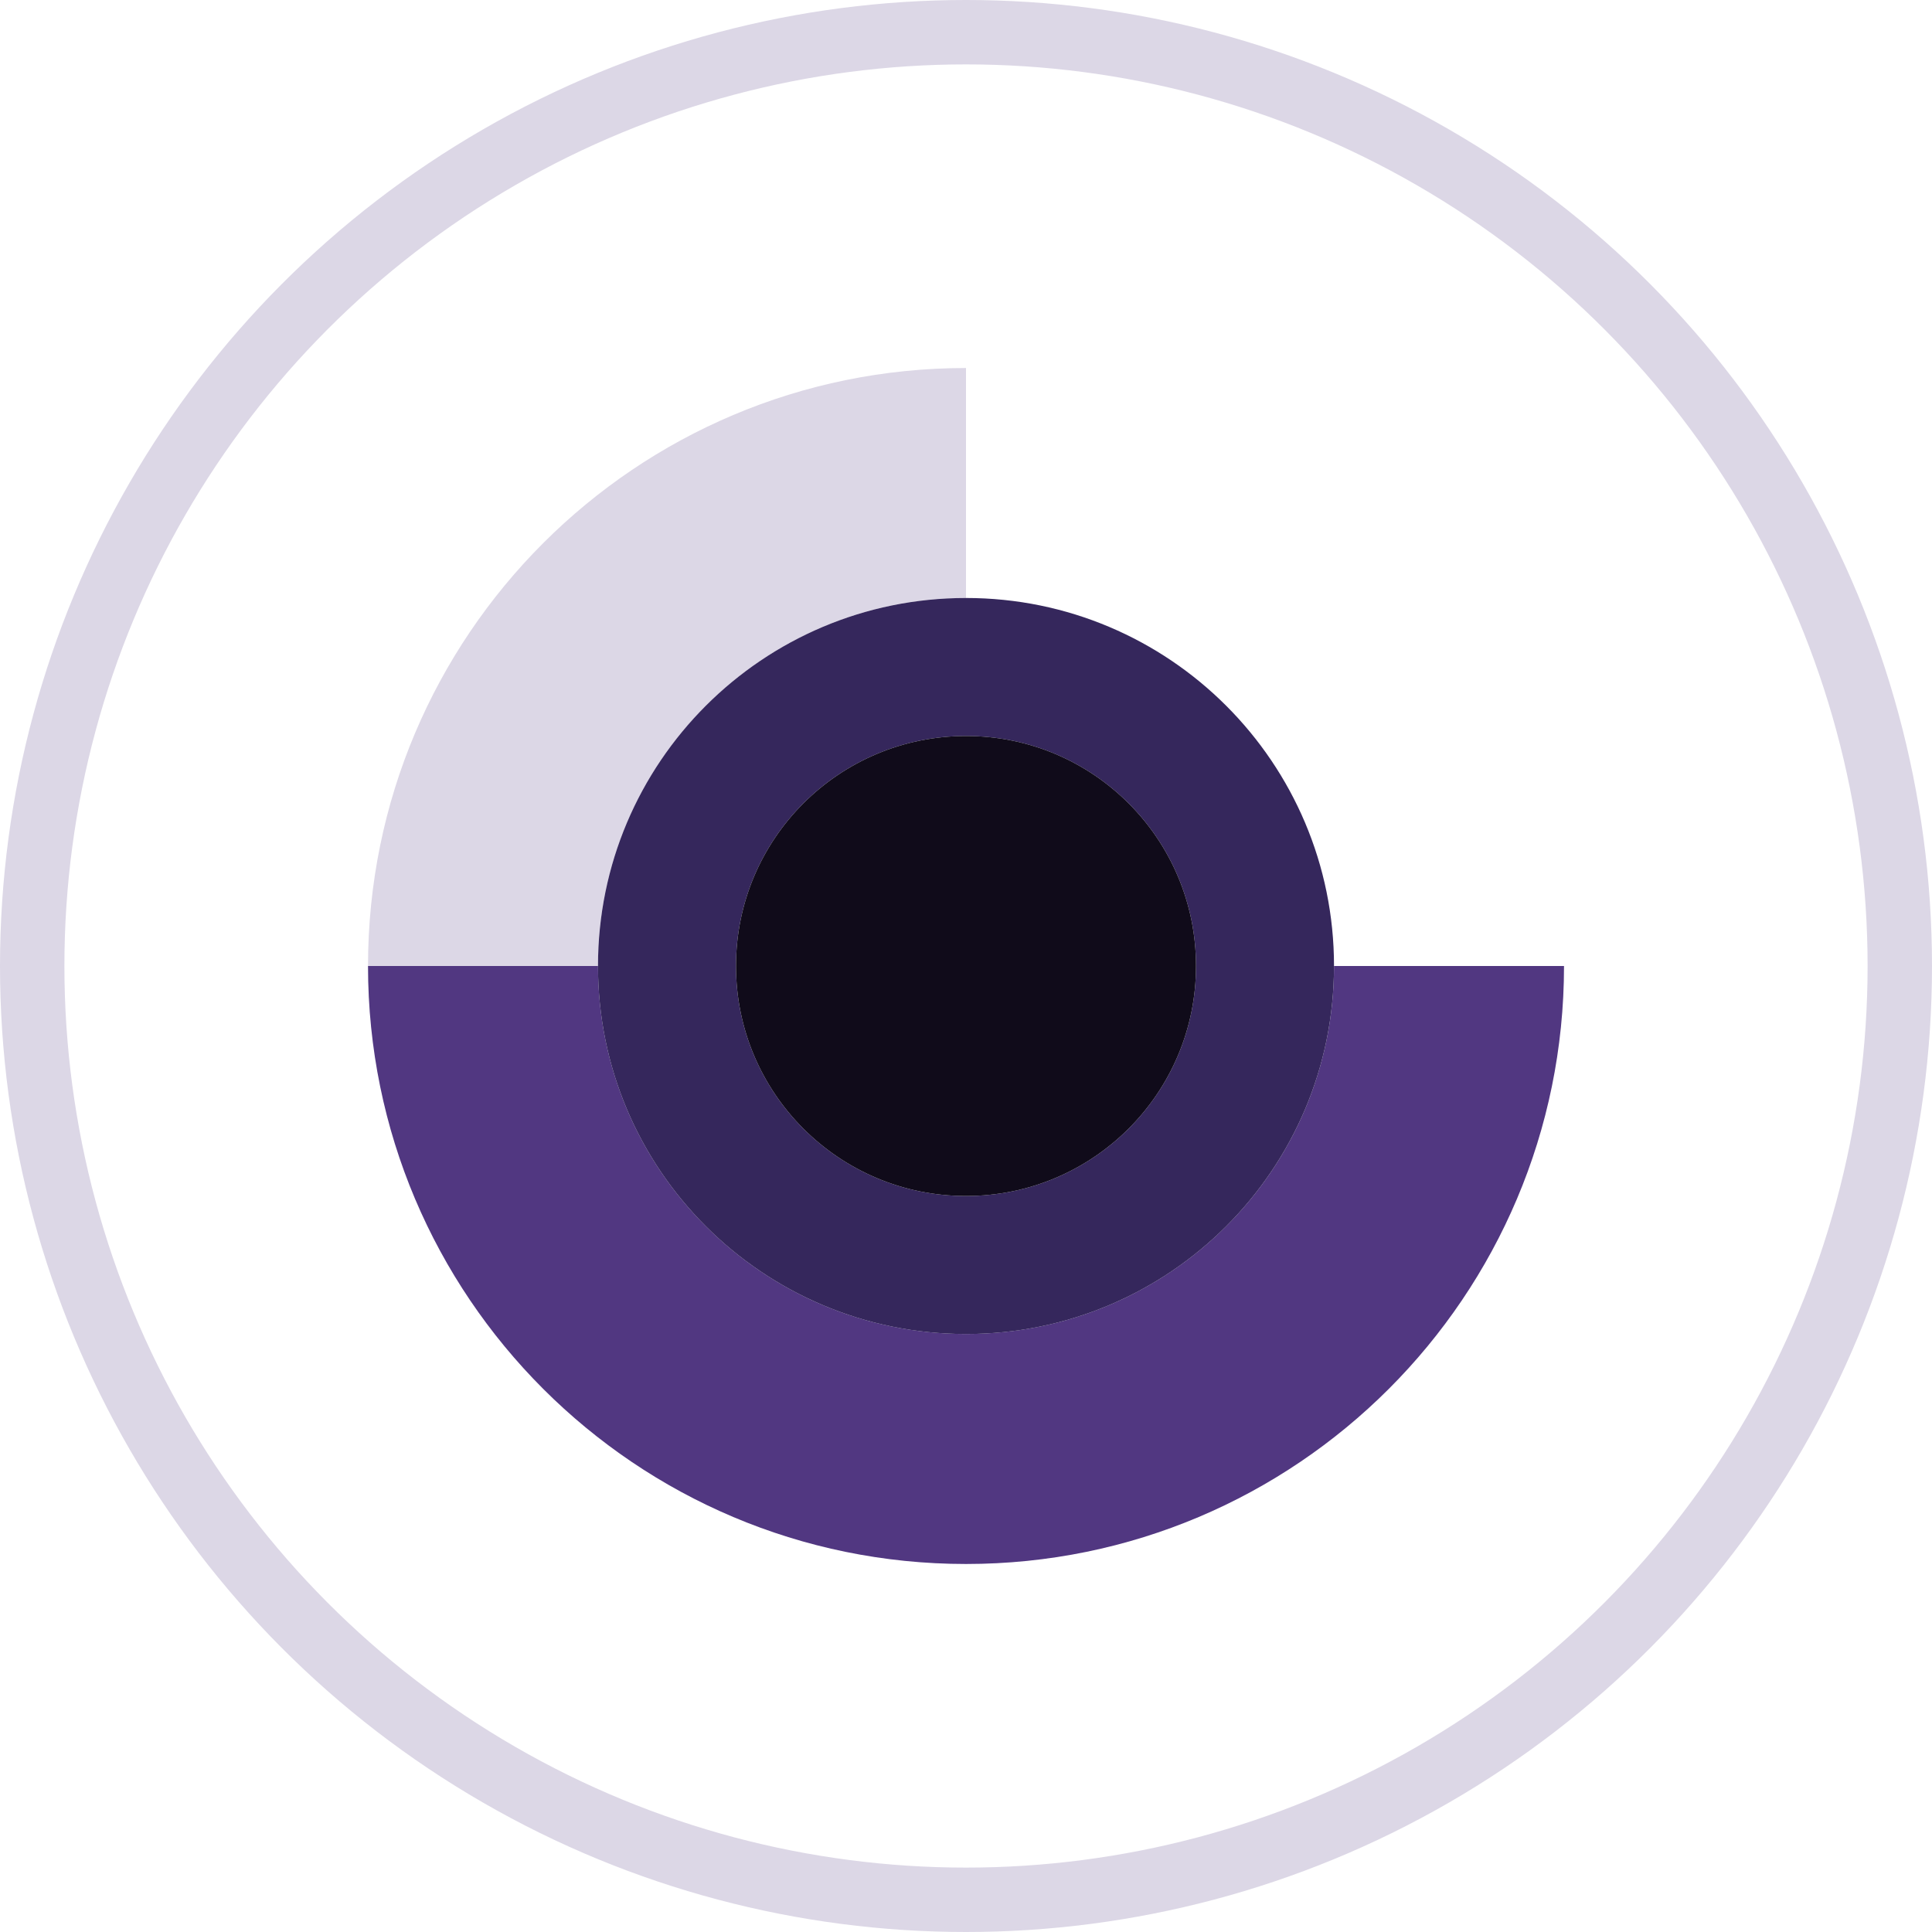 <svg width="60" height="60" viewBox="0 0 60 60" fill="none" xmlns="http://www.w3.org/2000/svg">
<circle cx="30" cy="30" r="29" stroke="#DCD7E6" stroke-width="2"/>
<path fill-rule="evenodd" clip-rule="evenodd" d="M11.429 30C11.429 40.257 19.743 48.571 30 48.571C40.257 48.571 48.571 40.257 48.572 30H41.429C41.428 36.312 36.312 41.428 30 41.428C23.688 41.428 18.572 36.312 18.572 30H11.429Z" fill="#513781"/>
<path fill-rule="evenodd" clip-rule="evenodd" d="M11.429 30C11.429 19.743 19.743 11.429 30 11.429L30 18.571H30C23.688 18.571 18.571 23.688 18.571 30L11.429 30Z" fill="#DCD7E6"/>
<path fill-rule="evenodd" clip-rule="evenodd" d="M30 41.429C36.312 41.429 41.429 36.312 41.429 30C41.429 23.688 36.312 18.571 30 18.571C23.688 18.571 18.571 23.688 18.571 30C18.571 36.312 23.688 41.429 30 41.429ZM30 37.143C33.945 37.143 37.143 33.945 37.143 30C37.143 26.055 33.945 22.857 30 22.857C26.055 22.857 22.857 26.055 22.857 30C22.857 33.945 26.055 37.143 30 37.143Z" fill="#35275C"/>
<circle cx="30" cy="30" r="7.143" fill="#100B1A"/>
</svg>
